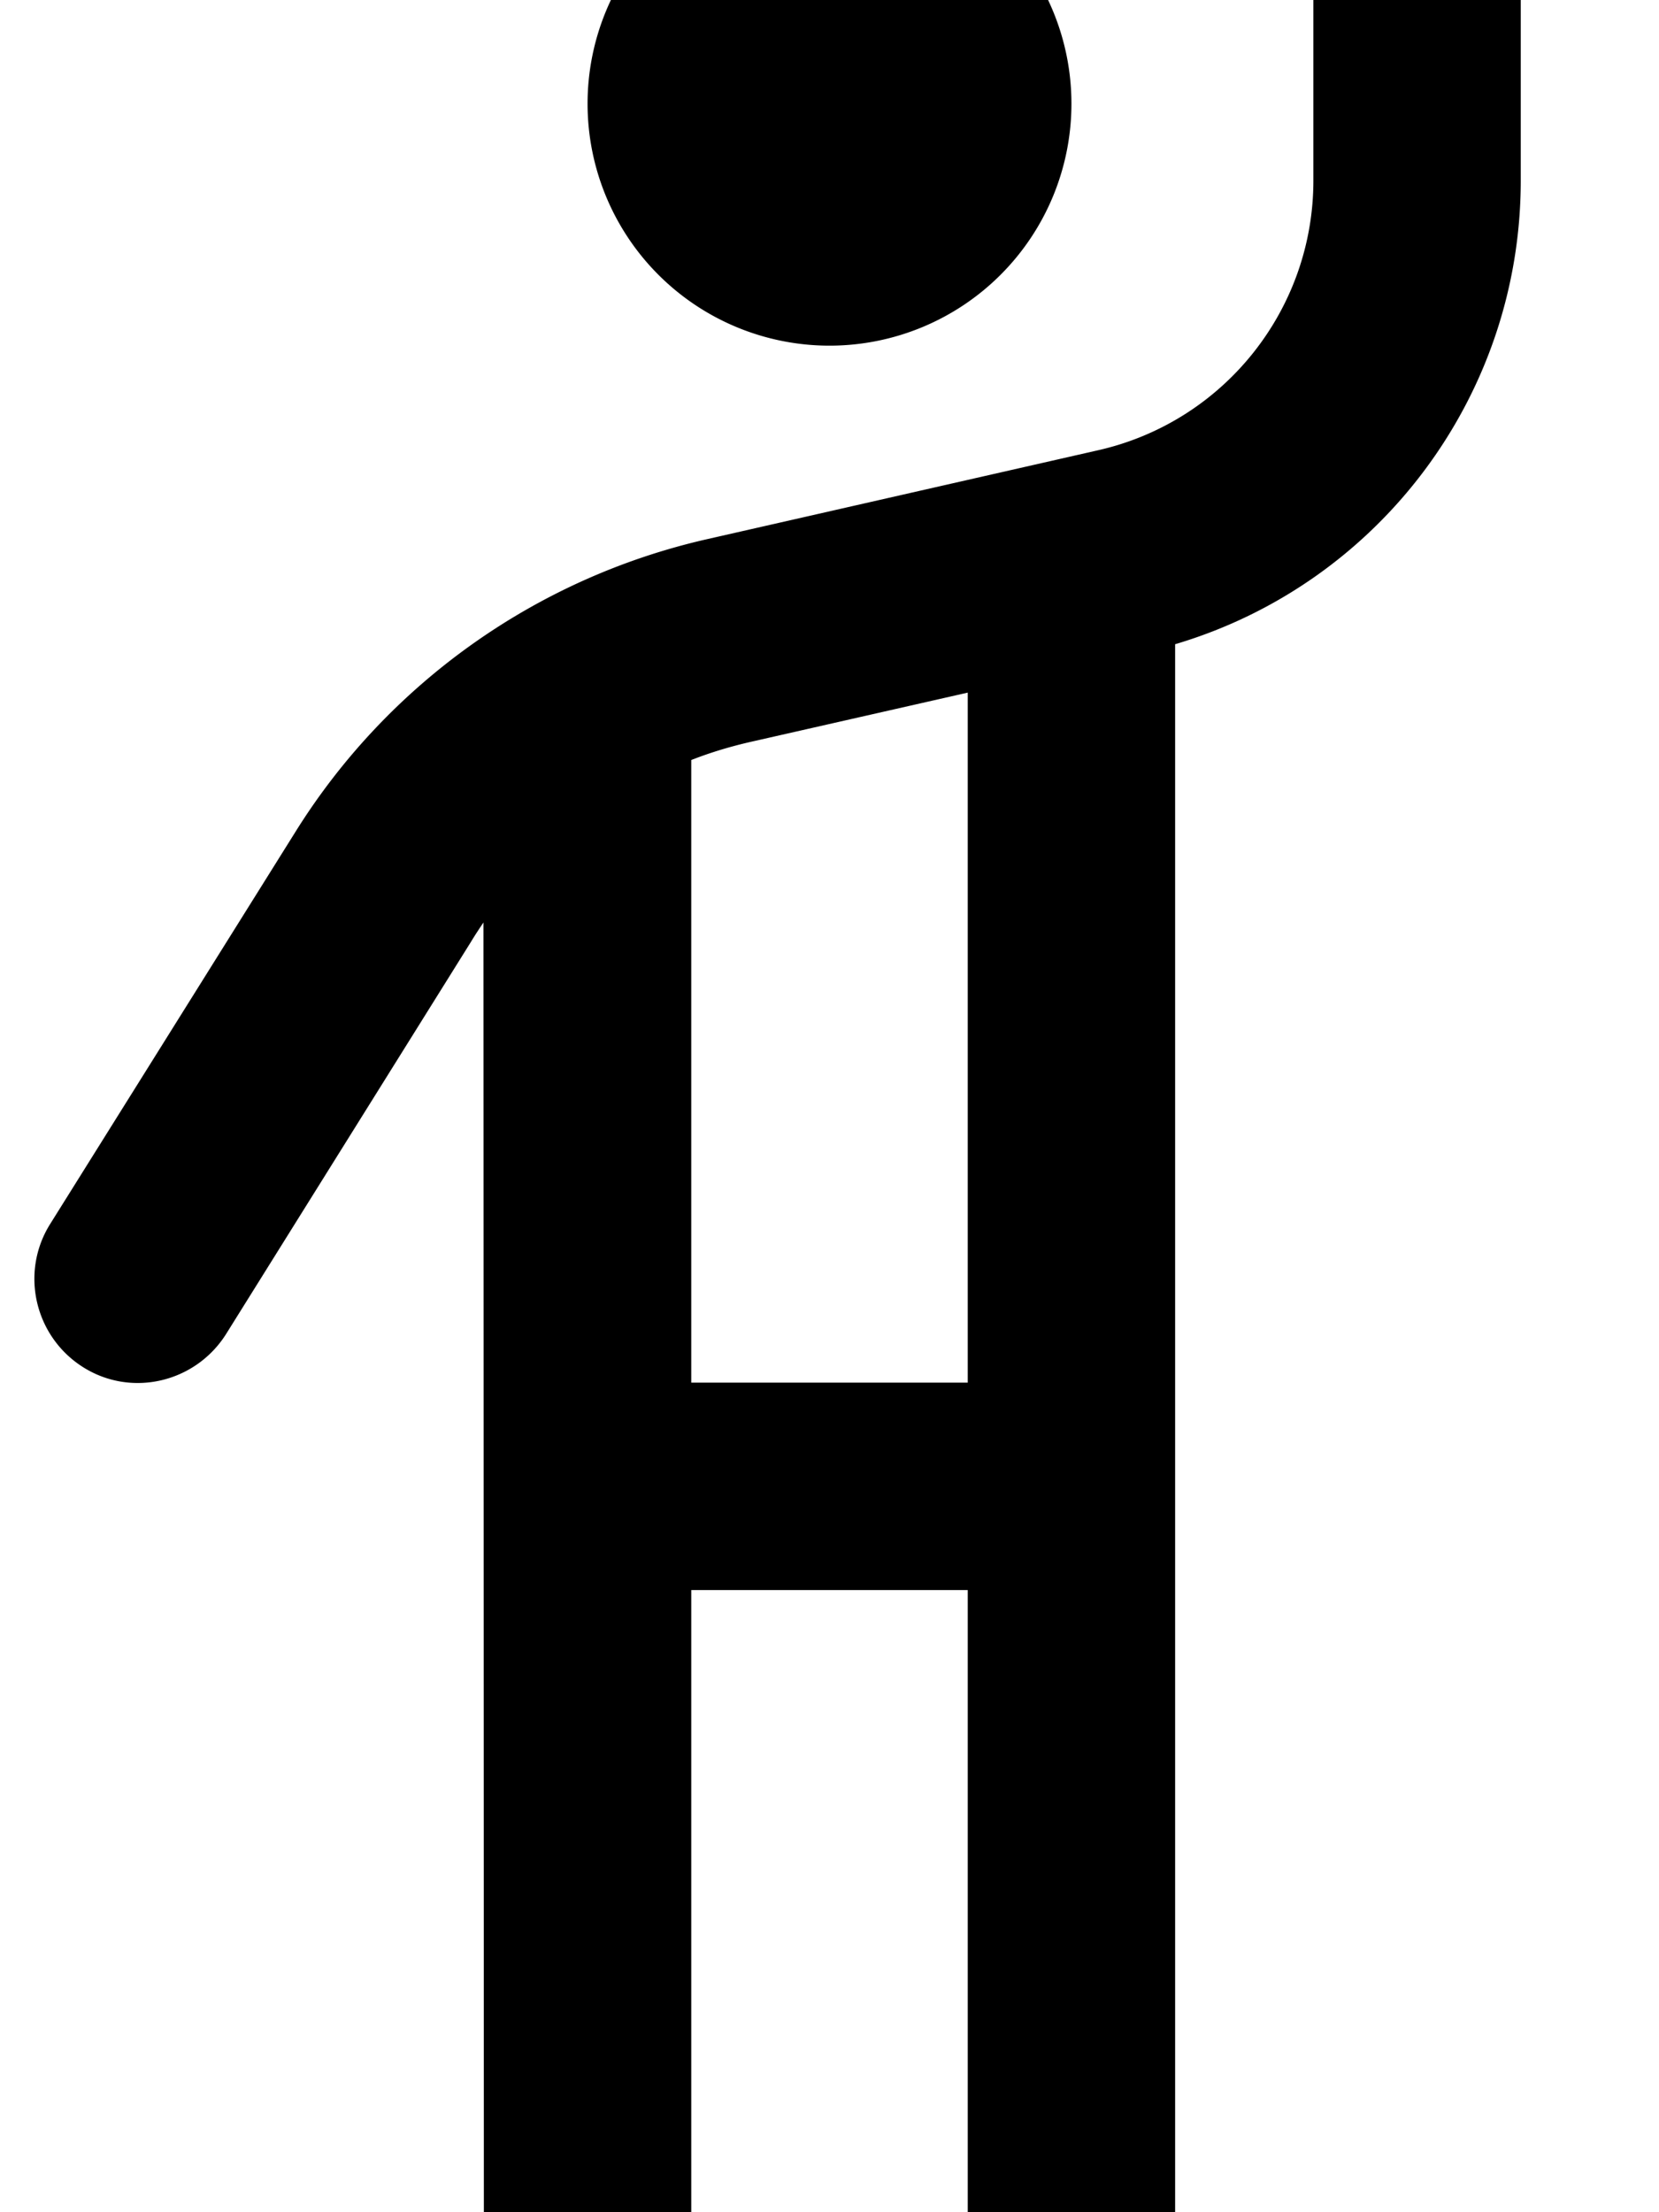 <svg xmlns="http://www.w3.org/2000/svg" viewBox="0 0 384 512"><!--! Font Awesome Pro 7.1.0 by @fontawesome - https://fontawesome.com License - https://fontawesome.com/license (Commercial License) Copyright 2025 Fonticons, Inc. --><path fill="currentColor" d="M352-8c0-13.3-10.7-24-24-24S304-21.3 304-8l0 49.8c0 29.9-20.7 55.8-49.8 62.4l-90.6 20.6c-39.5 9-73.8 33.4-95.2 67.7L11.6 283.3c-7 11.2-3.6 26 7.6 33.1s26 3.6 33.1-7.6l56.7-90.8c.9-1.5 1.9-3 2.9-4.5L112 520c0 13.3 10.7 24 24 24s24-10.7 24-24l0-152 64 0 0 152c0 13.3 10.7 24 24 24s24-10.7 24-24l0-370.9c47.2-14 80-57.5 80-107.3L352-8zM224 320l-64 0 0-144.1c4.6-1.8 9.3-3.2 14.2-4.3L224 160.3 224 320zM192 80a56 56 0 1 0 0-112 56 56 0 1 0 0 112z"/></svg>